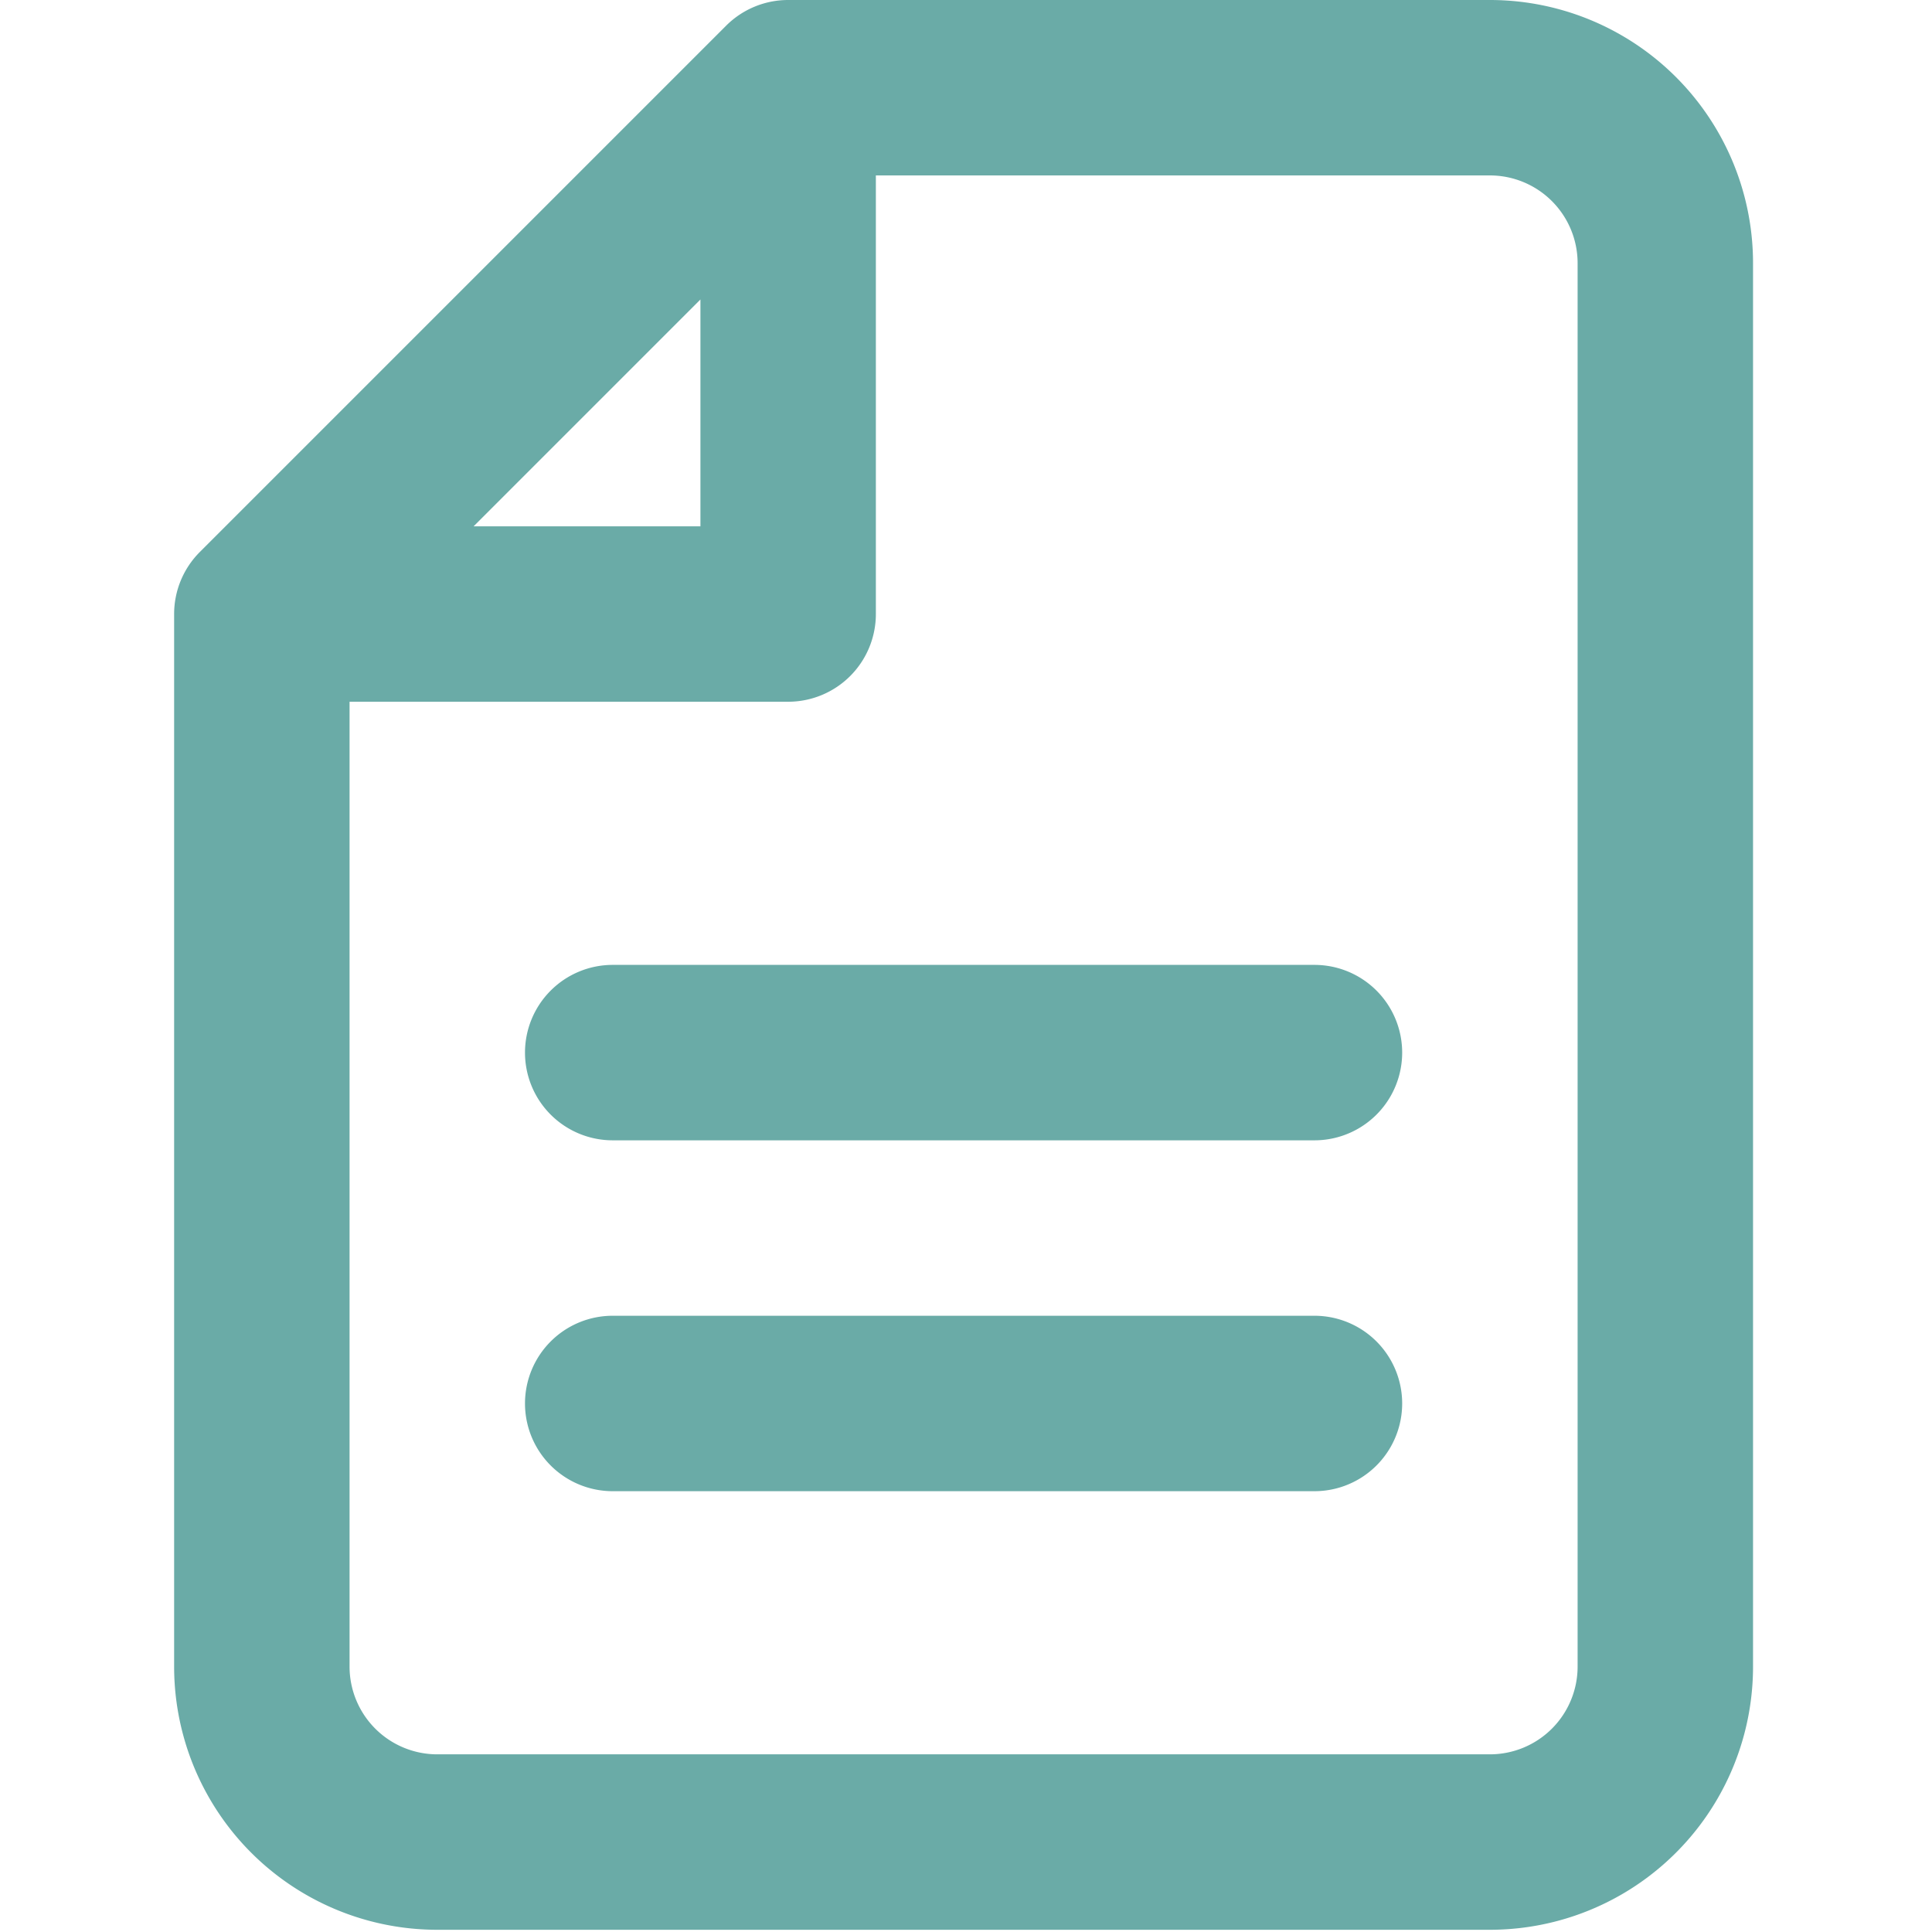 <svg xmlns="http://www.w3.org/2000/svg" xmlns:xlink="http://www.w3.org/1999/xlink" width="261" height="261" viewBox="0 0 261 261">
  <defs>
    <clipPath id="clip-path">
      <rect id="Rectangle_19" data-name="Rectangle 19" width="261" height="261" transform="translate(0.176)" fill="#fff"/>
    </clipPath>
  </defs>
  <g id="planlama" transform="translate(-0.176)" clip-path="url(#clip-path)">
    <path id="document-svgrepo-com" d="M115.479,17.107a11.85,11.85,0,0,1,8.379-3.471h94.8a35.549,35.549,0,0,1,35.55,35.55v189.6a35.549,35.549,0,0,1-35.55,35.55H76.459a35.549,35.549,0,0,1-35.55-35.55V96.586a11.85,11.85,0,0,1,3.471-8.379ZM218.657,37.336H135.708V96.586a11.85,11.85,0,0,1-11.85,11.85H64.609V238.784a11.85,11.85,0,0,0,11.85,11.85h142.2a11.85,11.85,0,0,0,11.85-11.85V49.186A11.85,11.85,0,0,0,218.657,37.336Zm-137.29,47.4h30.641V54.094Zm6.942,71.1a11.85,11.85,0,0,1,11.85-11.85h94.8a11.85,11.85,0,1,1,0,23.7h-94.8A11.85,11.85,0,0,1,88.309,155.835Zm0,47.4a11.85,11.85,0,0,1,11.85-11.85h94.8a11.85,11.85,0,1,1,0,23.7h-94.8A11.85,11.85,0,0,1,88.309,203.235Z" transform="translate(-17.209 -13.636)" fill="#6aaba7" fill-rule="evenodd"/>
  </g>
</svg>

